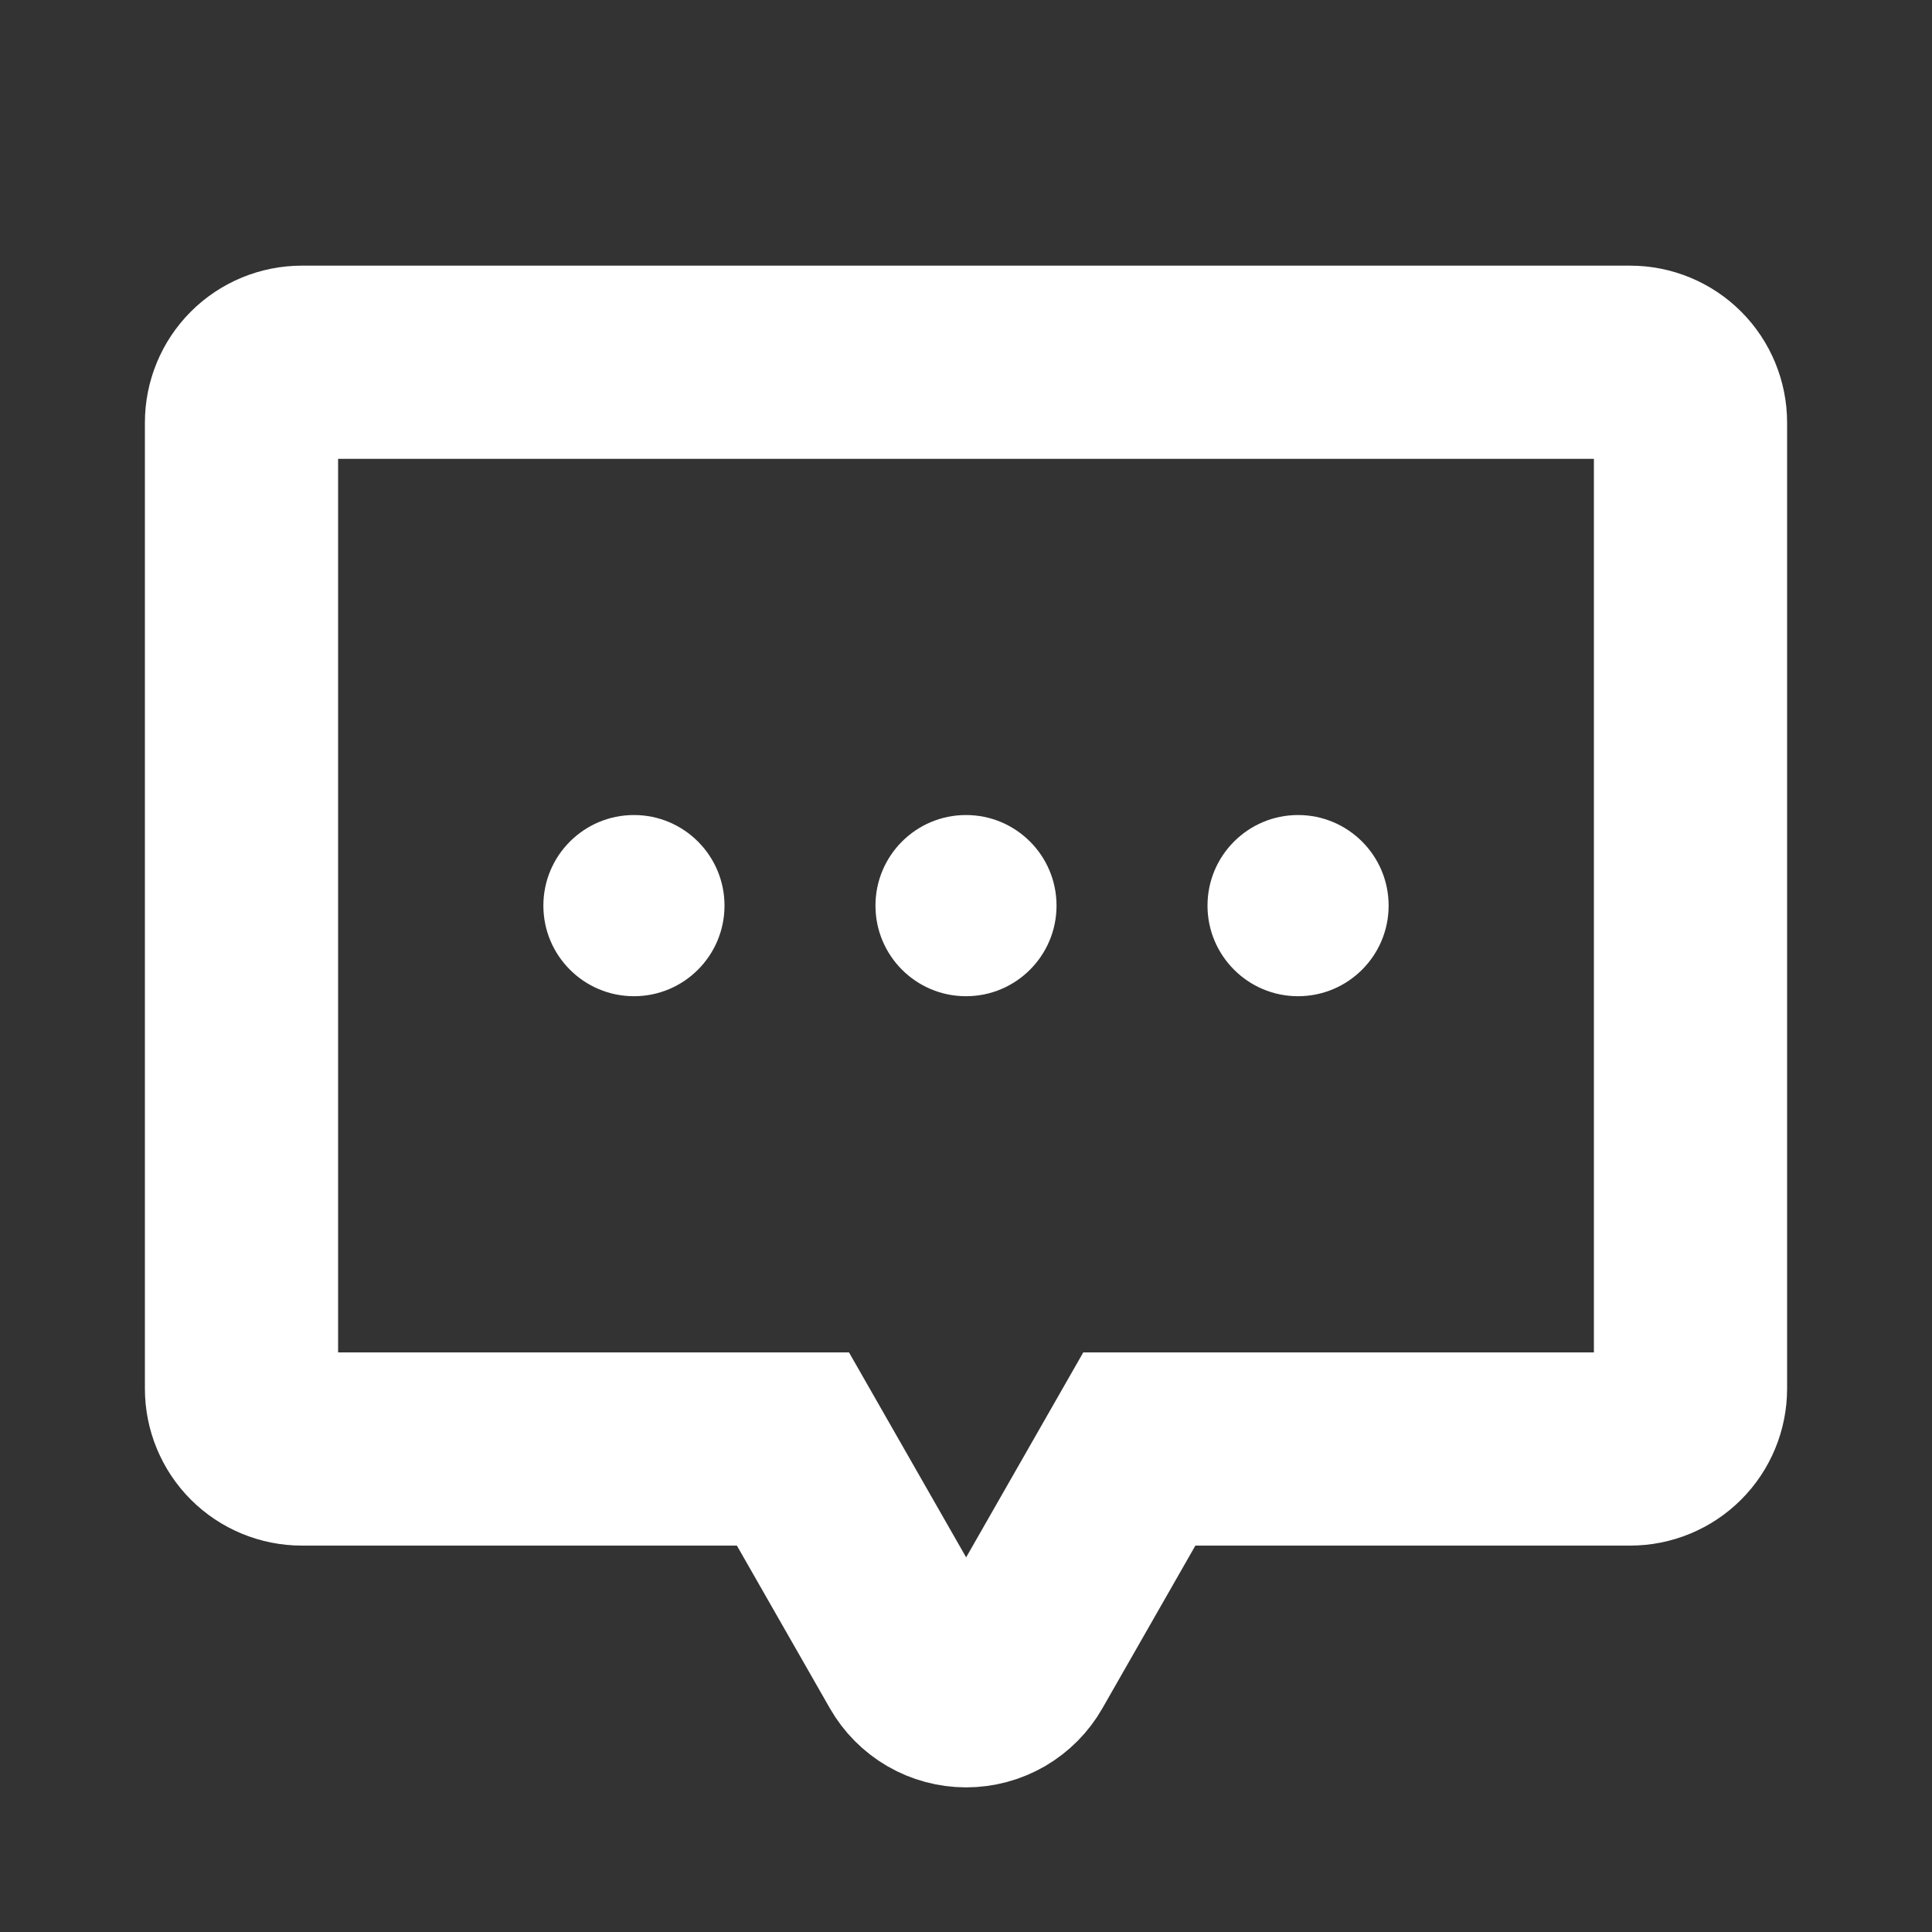 <svg width="28" height="28" viewBox="0 0 28 28" fill="none" xmlns="http://www.w3.org/2000/svg">
<rect x="0" y="0" width="28" height="28" fill="#333333" stroke="none"/>
<path d="M14 14.438C14.725 14.438 15.312 13.85 15.312 13.125C15.312 12.4 14.725 11.812 14 11.812C13.275 11.812 12.688 12.4 12.688 13.125C12.688 13.85 13.275 14.438 14 14.438Z" fill="white"/>
<path d="M9.188 14.438C9.912 14.438 10.5 13.85 10.5 13.125C10.5 12.4 9.912 11.812 9.188 11.812C8.463 11.812 7.875 12.4 7.875 13.125C7.875 13.85 8.463 14.438 9.188 14.438Z" fill="white"/>
<path d="M18.812 14.438C19.537 14.438 20.125 13.85 20.125 13.125C20.125 12.4 19.537 11.812 18.812 11.812C18.088 11.812 17.5 12.4 17.5 13.125C17.5 13.85 18.088 14.438 18.812 14.438Z" fill="white"/>
<path d="M11.492 21L13.242 24.062C13.319 24.197 13.429 24.308 13.563 24.386C13.696 24.463 13.848 24.504 14.002 24.504C14.157 24.504 14.308 24.463 14.442 24.386C14.575 24.308 14.686 24.197 14.762 24.062L16.512 21H23.625C23.857 21 24.08 20.908 24.244 20.744C24.408 20.58 24.5 20.357 24.5 20.125V6.125C24.5 5.893 24.408 5.67 24.244 5.506C24.08 5.342 23.857 5.25 23.625 5.25H4.375C4.143 5.25 3.92 5.342 3.756 5.506C3.592 5.67 3.5 5.893 3.5 6.125V20.125C3.5 20.357 3.592 20.58 3.756 20.744C3.92 20.908 4.143 21 4.375 21H11.492Z" stroke="white" stroke-width="2.8"/>
</svg>
